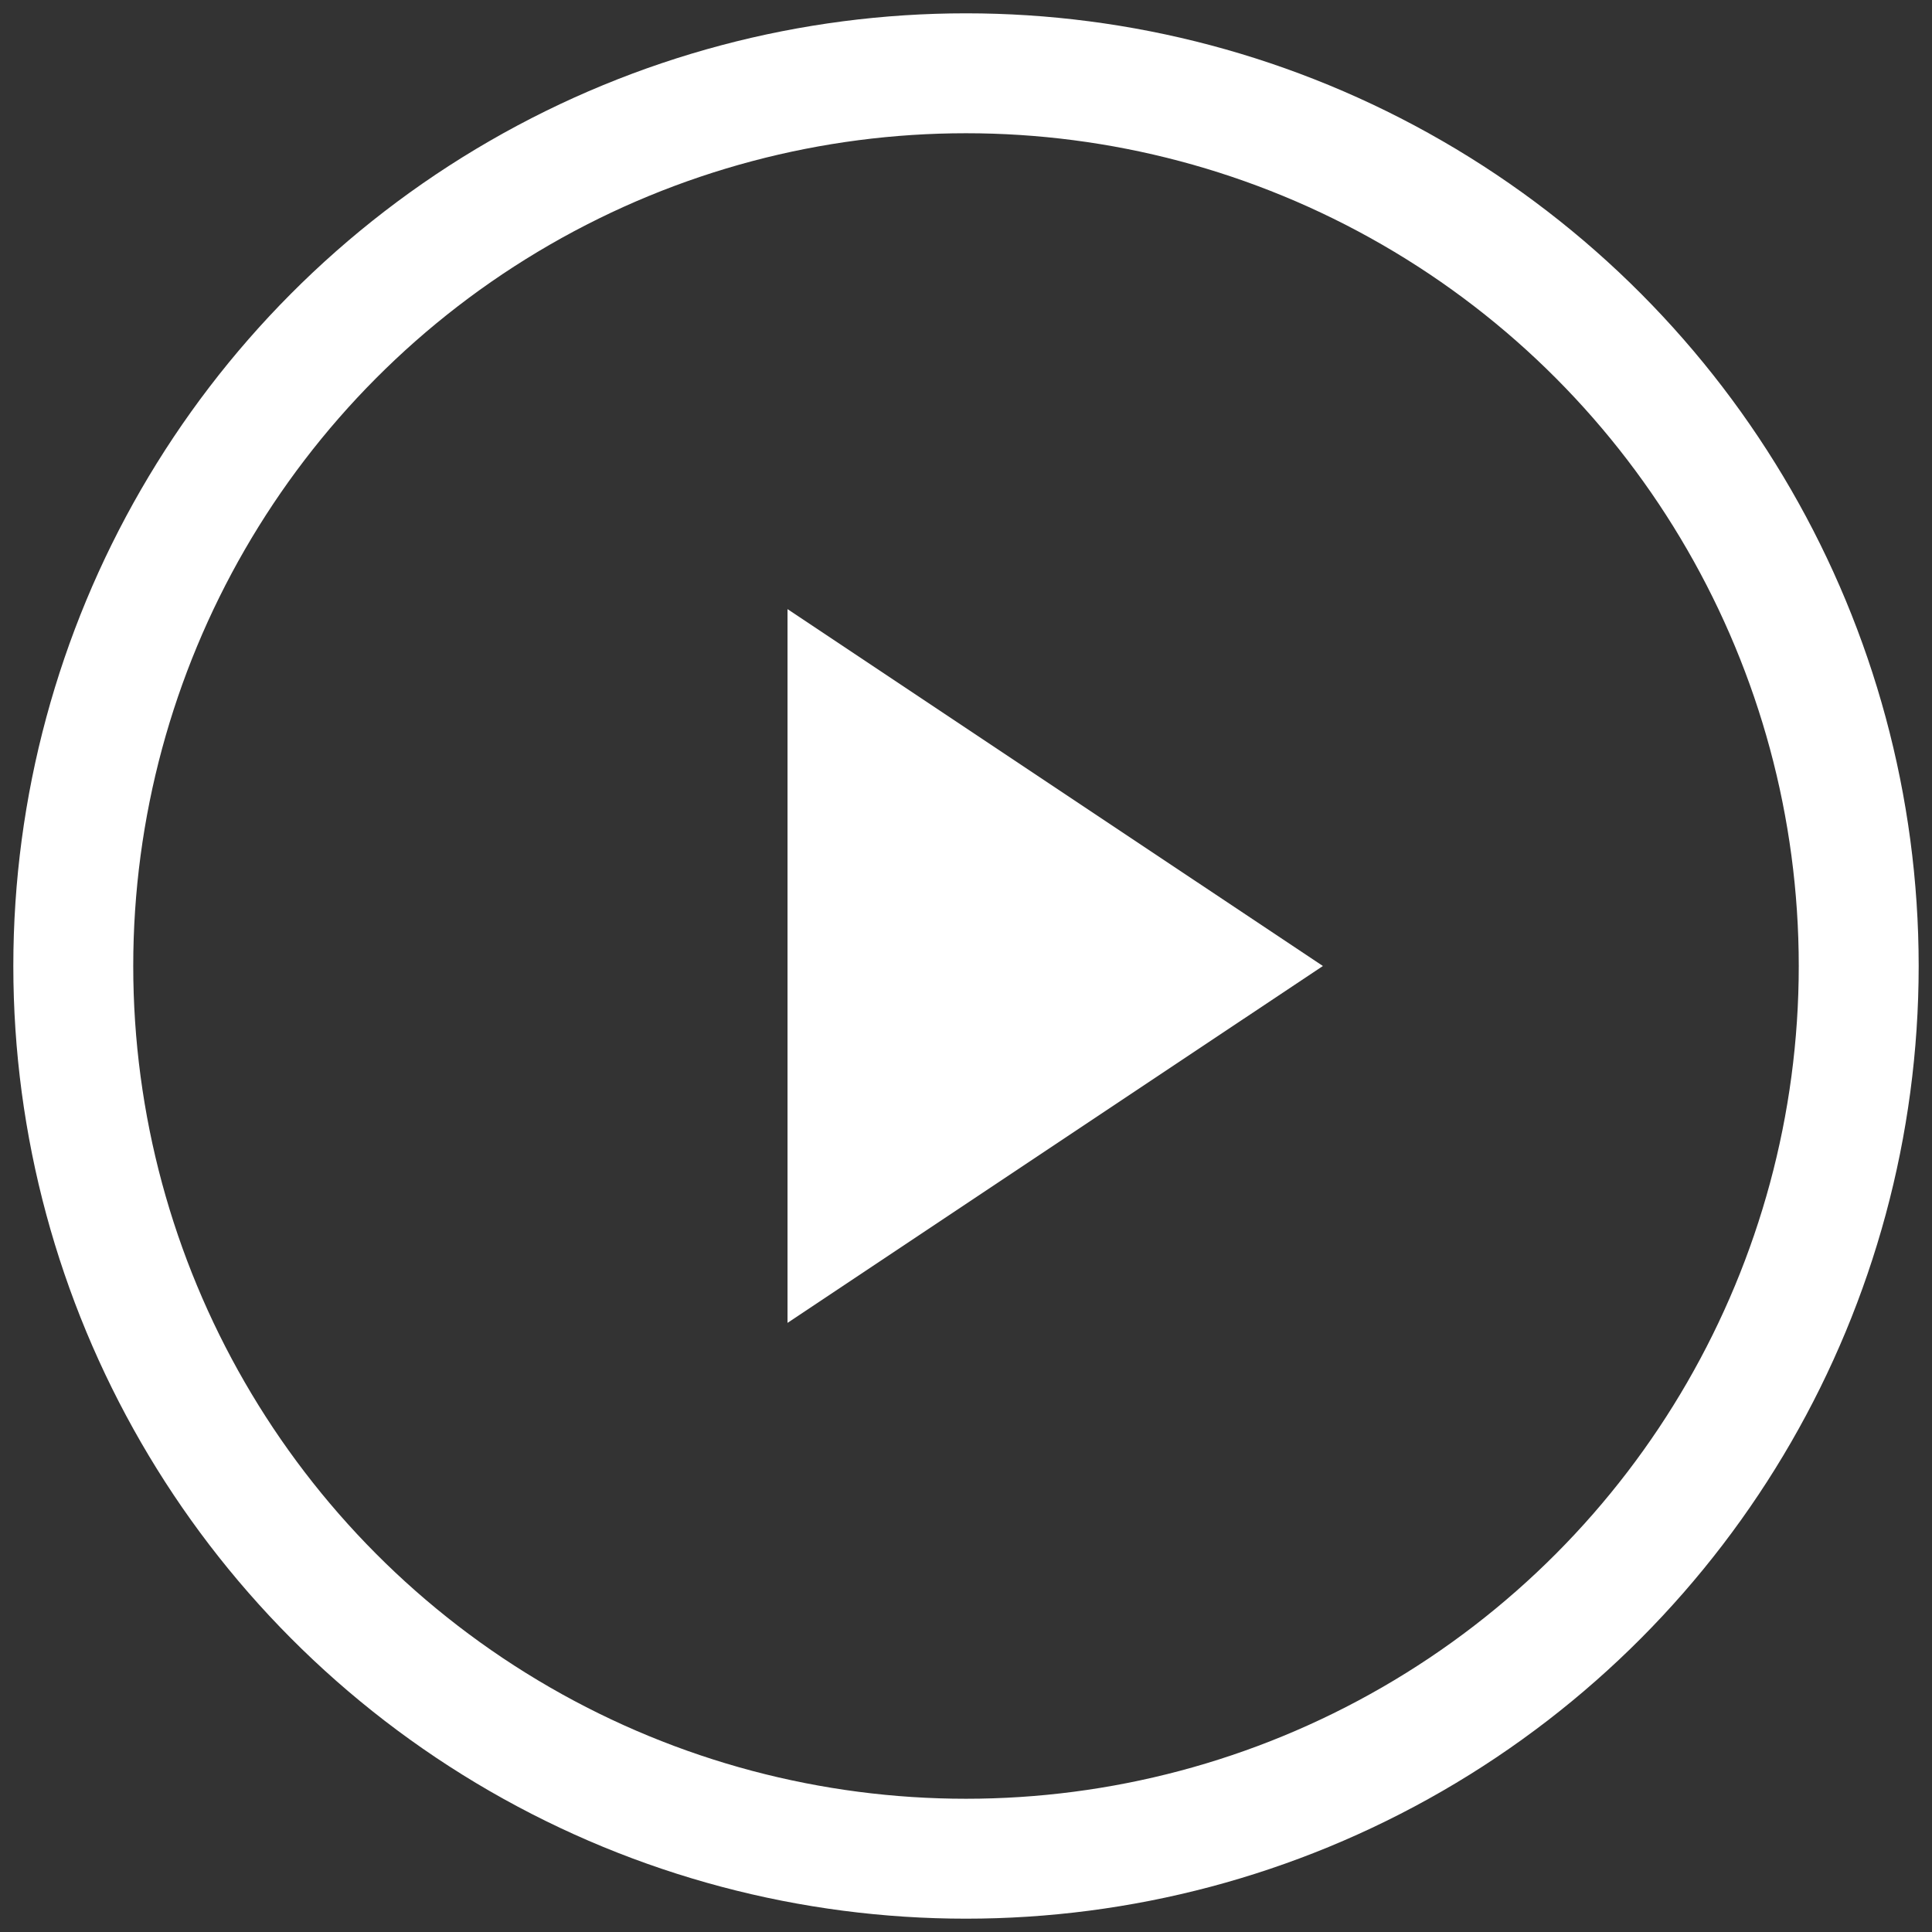 <?xml version="1.0" encoding="UTF-8"?>
<svg width="29px" height="29px" viewBox="0 0 29 29" version="1.1" xmlns="http://www.w3.org/2000/svg" xmlns:xlink="http://www.w3.org/1999/xlink">
    <rect x="0" y="0" width="29" height="29" fill="#333333" stroke="none"/>
    <!-- Generator: Sketch 54.1 (76490) - https://sketchapp.com -->
    <title>Group 7</title>
    <desc>Created with Sketch.</desc>
    <g  stroke="none" stroke-width="1" fill="none" fill-rule="evenodd">
        <g  transform="translate(-299, -20)">
            <g  transform="translate(244, 10)">
                <g  transform="translate(57, 12)">
                    <polygon id="Triangle" fill="#FFFFFF" transform="translate(13.839, 12.5) rotate(-270) translate(-13.839, -12.5) " points="13.839 8.482 19.196 16.518 8.482 16.518"></polygon>
                    <circle id="Oval" stroke="#FFFFFF" stroke-width="1.8" cx="12.5" cy="12.5" r="13.4"></circle>
                </g>
            </g>
        </g>
    </g>
</svg>